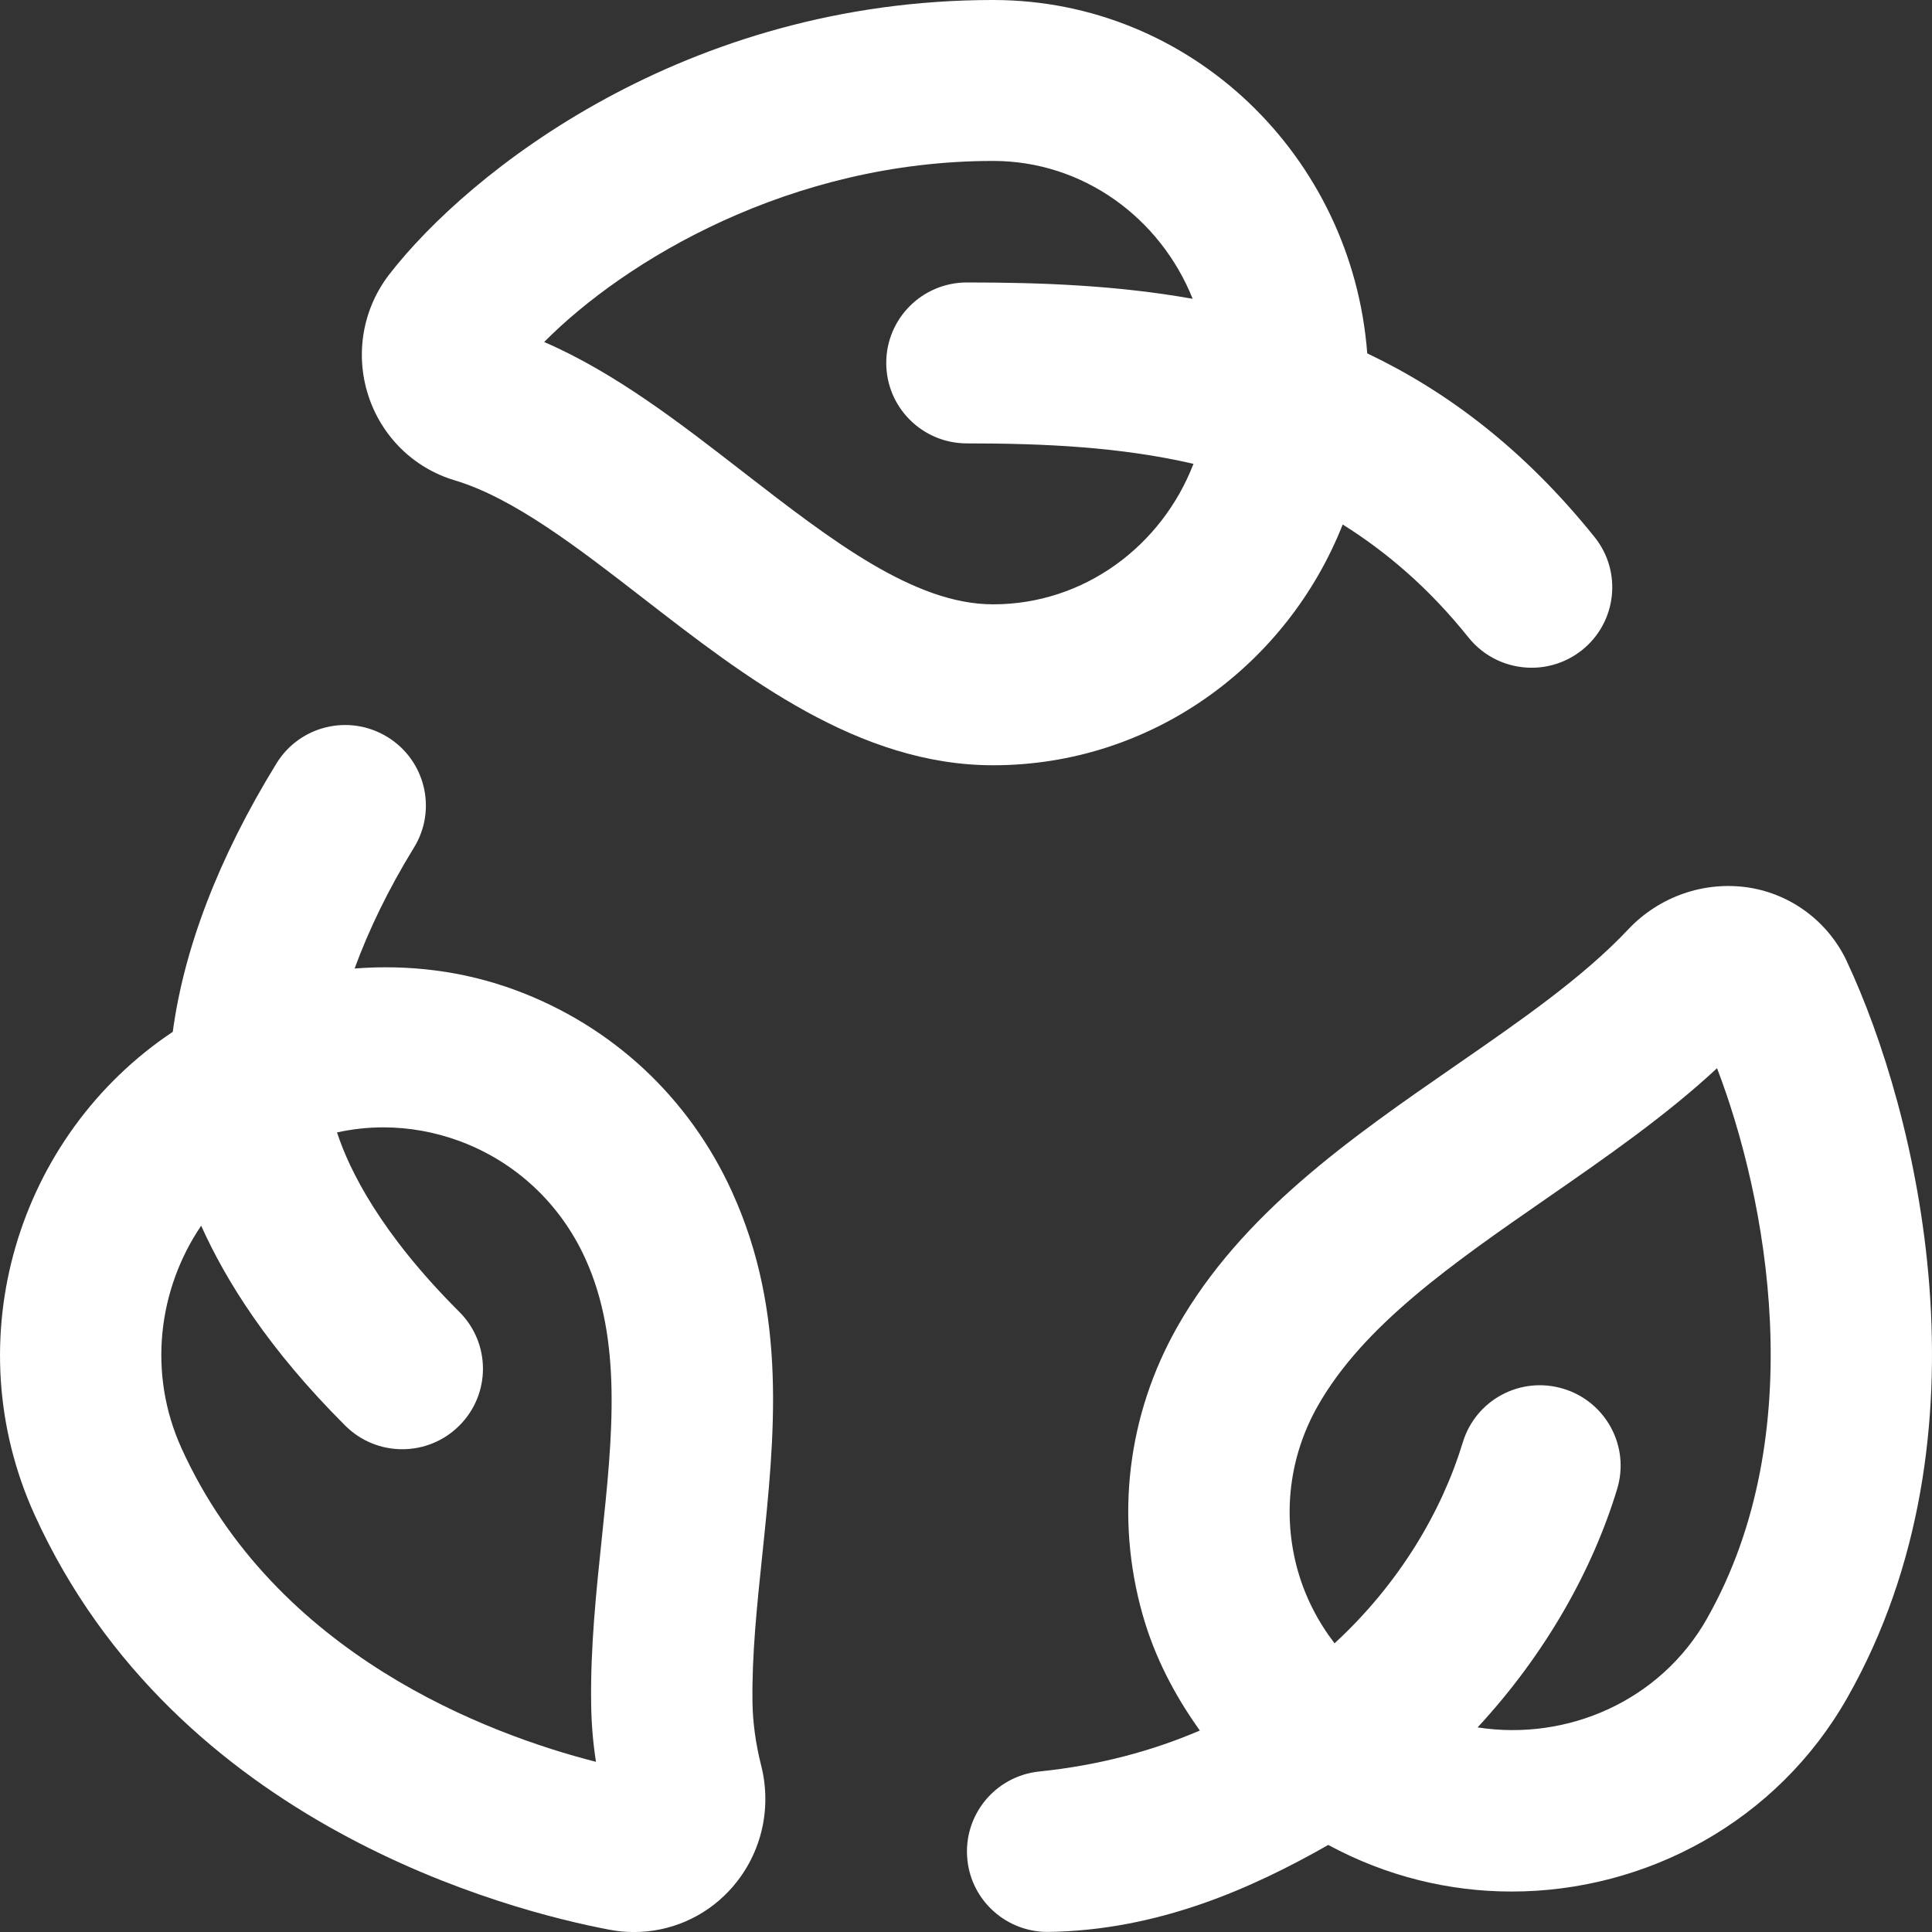 <svg width="50" height="50" viewBox="0 0 50 50" fill="none" xmlns="http://www.w3.org/2000/svg">
<rect x="0" y="0" width="50" height="50" fill="#333333" stroke="none"/>
<path d="M11.762 12.429C13.292 12.887 14.937 14.159 16.677 15.507C19.276 17.52 22.22 19.805 25.702 19.805C29.805 19.805 33.309 17.218 34.749 13.574C35.887 14.288 36.981 15.219 38.006 16.5C38.42 17.014 39.025 17.281 39.639 17.281C40.096 17.281 40.556 17.131 40.942 16.825C41.842 16.106 41.988 14.796 41.267 13.899C39.438 11.621 37.444 10.125 35.384 9.145C34.998 4.043 30.83 0 25.702 0C17.716 0 12.123 4.459 10.081 7.093C9.39 7.981 9.183 9.155 9.53 10.23C9.87 11.29 10.703 12.112 11.762 12.429ZM25.702 4.165C28.035 4.165 30.03 5.644 30.866 7.733C28.88 7.379 26.903 7.31 25.024 7.31C23.869 7.31 22.936 8.243 22.936 9.392C22.936 10.542 23.869 11.475 25.024 11.475C27.028 11.475 28.995 11.566 30.887 12.004C30.068 14.128 28.058 15.64 25.702 15.64C23.654 15.64 21.508 13.978 19.236 12.218C17.602 10.95 15.917 9.644 14.083 8.851C16.182 6.733 20.462 4.165 25.702 4.165ZM18.948 30.85C17.835 28.401 15.839 26.546 13.332 25.621C11.981 25.123 10.572 24.957 9.177 25.065C9.544 24.066 10.048 23.018 10.714 21.935C11.317 20.954 11.008 19.674 10.025 19.072C9.039 18.468 7.755 18.778 7.154 19.759C5.638 22.225 4.759 24.569 4.471 26.704C0.458 29.38 -1.168 34.669 0.899 39.211C4.554 47.245 13.207 49.455 15.768 49.94C15.983 49.982 16.196 50.001 16.409 50.001C17.332 50.001 18.22 49.624 18.865 48.938C19.689 48.062 19.998 46.831 19.691 45.659C19.556 45.117 19.481 44.576 19.474 44.043C19.458 42.824 19.589 41.564 19.729 40.232C20.049 37.166 20.38 33.995 18.948 30.852V30.85ZM15.576 39.798C15.43 41.192 15.278 42.633 15.299 44.093C15.305 44.59 15.345 45.092 15.424 45.596C12.624 44.88 7.133 42.833 4.701 37.489C3.815 35.542 4.091 33.368 5.206 31.721C5.851 33.155 6.953 34.919 8.935 36.895C9.342 37.302 9.876 37.506 10.411 37.506C10.945 37.506 11.48 37.302 11.887 36.895C12.703 36.081 12.703 34.765 11.887 33.951C9.845 31.914 9.041 30.282 8.722 29.307C9.118 29.22 9.519 29.176 9.922 29.176C10.584 29.176 11.248 29.294 11.885 29.528C13.338 30.063 14.499 31.146 15.148 32.572C16.111 34.688 15.852 37.17 15.576 39.798ZM47.794 24.875C47.314 23.857 46.366 23.145 45.259 22.97C44.117 22.795 42.944 23.195 42.136 24.055C40.975 25.288 39.378 26.396 37.685 27.566C34.952 29.457 32.129 31.412 30.471 34.334C29.177 36.619 28.857 39.265 29.571 41.787C29.882 42.887 30.404 43.882 31.052 44.786C29.832 45.309 28.454 45.686 26.897 45.846C25.748 45.965 24.917 46.989 25.036 48.133C25.147 49.203 26.053 49.998 27.11 49.998C29.97 49.963 32.407 48.868 34.375 47.747C35.883 48.562 37.509 48.953 39.119 48.953C42.604 48.953 45.99 47.143 47.809 43.936C51.673 37.127 49.615 28.751 47.792 24.873L47.794 24.875ZM44.178 41.887C42.969 44.022 40.562 45.065 38.24 44.705C40.011 42.793 41.221 40.615 41.852 38.534C42.186 37.435 41.562 36.273 40.457 35.94C39.349 35.606 38.19 36.229 37.856 37.331C37.319 39.101 36.223 40.977 34.538 42.529C34.112 41.973 33.785 41.344 33.588 40.652C33.181 39.209 33.363 37.693 34.104 36.385C35.292 34.29 37.612 32.687 40.065 30.988C41.568 29.946 43.113 28.876 44.437 27.645C45.708 30.963 46.903 37.083 44.176 41.889L44.178 41.887Z" fill="white"/>
</svg>
